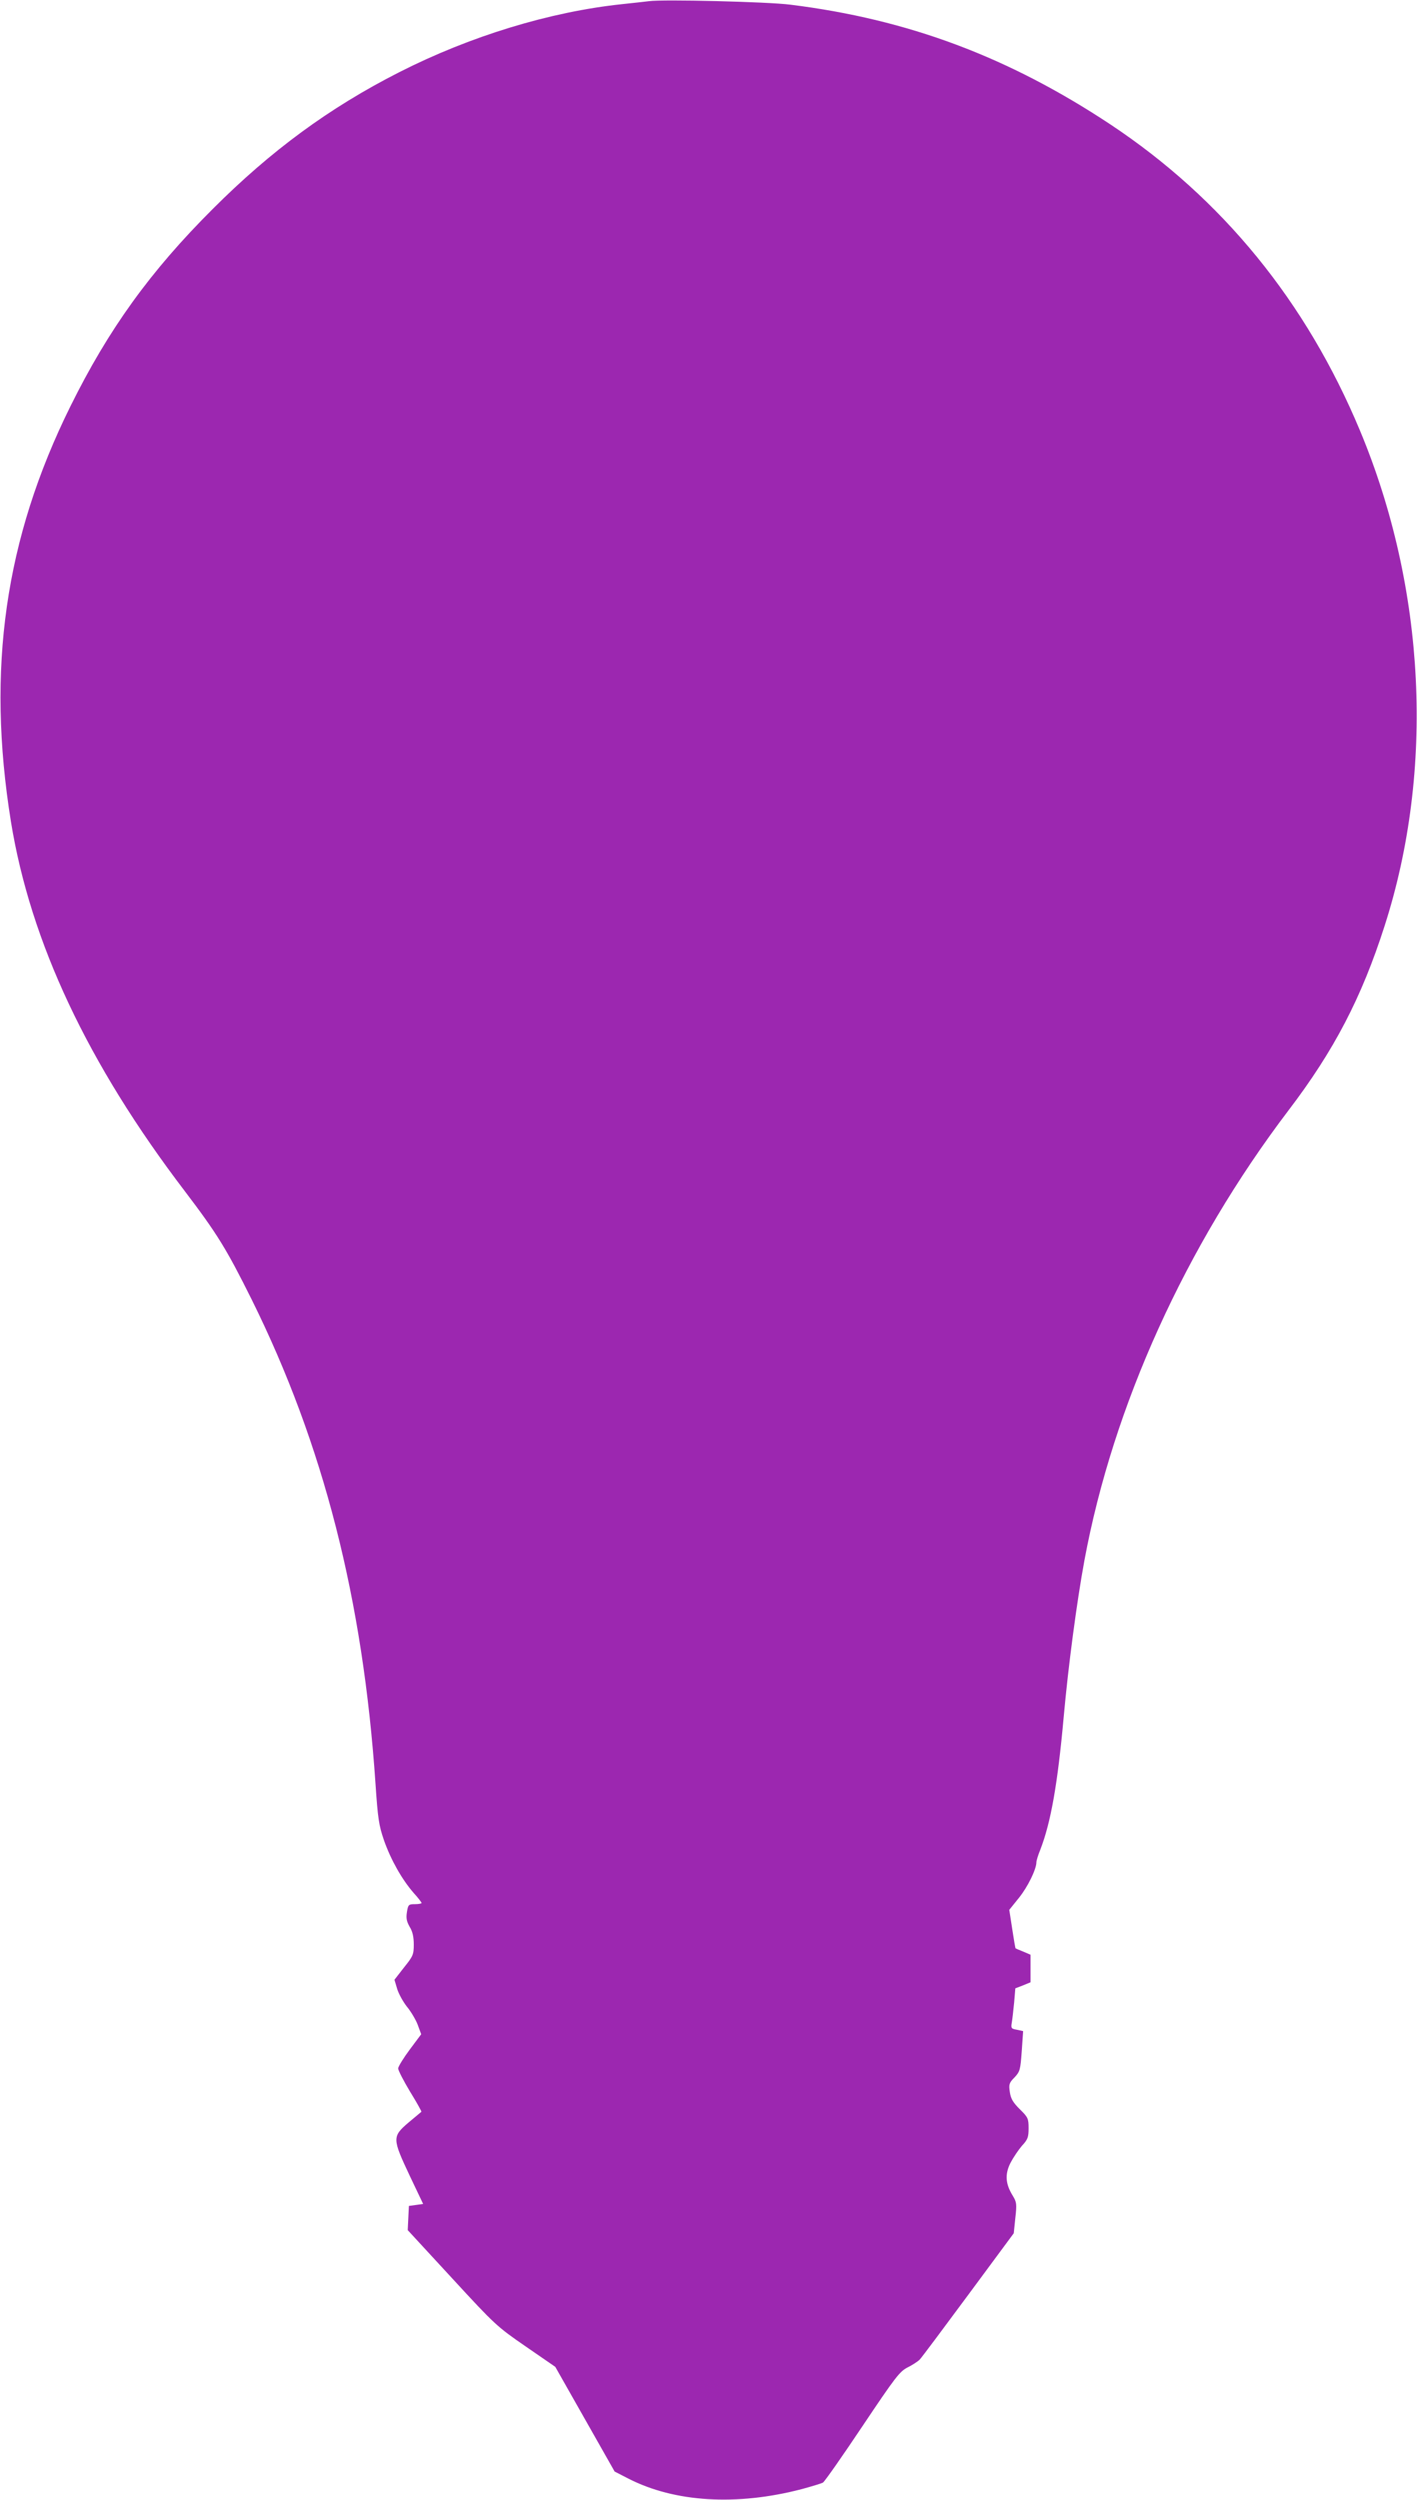 <?xml version="1.0" standalone="no"?>
<!DOCTYPE svg PUBLIC "-//W3C//DTD SVG 20010904//EN"
 "http://www.w3.org/TR/2001/REC-SVG-20010904/DTD/svg10.dtd">
<svg version="1.0" xmlns="http://www.w3.org/2000/svg"
 width="726pt" height="1280pt" viewBox="0 0 726 1280"
 preserveAspectRatio="xMidYMid meet">
<g transform="translate(0,1280) scale(0.1,-0.1)"
fill="#9c27b0" stroke="none">
<path d="M3325 12794 c-16 -2 -77 -9 -135 -15 -372 -39 -781 -164 -1145 -349
-358 -182 -656 -401 -955 -700 -320 -319 -534 -616 -729 -1010 -336 -678 -431
-1346 -305 -2127 100 -616 393 -1239 890 -1891 168 -221 215 -298 344 -557
367 -741 570 -1533 634 -2480 12 -176 17 -211 43 -287 35 -100 92 -201 152
-270 23 -25 41 -49 41 -52 0 -3 -15 -6 -34 -6 -32 0 -35 -2 -41 -40 -5 -31 -2
-48 14 -76 15 -24 21 -52 21 -91 0 -51 -4 -60 -50 -117 l-49 -63 14 -47 c8
-26 31 -67 50 -91 20 -24 45 -66 55 -92 l18 -49 -59 -79 c-32 -43 -59 -87 -59
-96 0 -10 28 -64 61 -119 34 -55 60 -102 58 -103 -2 -2 -32 -27 -67 -56 -83
-71 -82 -82 7 -271 l69 -145 -36 -5 -37 -5 -3 -62 -3 -62 227 -246 c220 -239
230 -248 378 -350 l151 -104 152 -268 152 -268 70 -36 c238 -122 556 -141 889
-54 52 14 100 29 108 33 8 4 99 134 202 288 169 252 191 281 232 302 24 12 52
30 62 40 9 9 121 159 249 332 l233 315 8 78 c8 71 7 81 -13 114 -38 61 -41
110 -12 168 14 27 41 67 59 88 30 32 34 44 34 90 0 49 -3 56 -45 97 -34 34
-46 53 -51 87 -6 40 -4 48 24 76 28 30 30 39 37 135 l7 102 -32 7 c-29 5 -31
8 -26 37 3 17 8 63 12 103 l6 72 39 15 39 16 0 70 0 71 -37 16 c-21 8 -39 16
-40 17 -1 1 -9 46 -17 100 l-15 97 50 62 c45 56 89 146 89 182 0 8 9 37 20 64
54 139 89 337 120 681 23 257 67 589 106 800 147 792 518 1610 1046 2305 233
306 374 576 492 944 257 799 211 1729 -126 2536 -276 661 -705 1187 -1279
1568 -523 346 -1036 538 -1639 613 -117 15 -653 28 -725 18z"/>
</g>
</svg>
